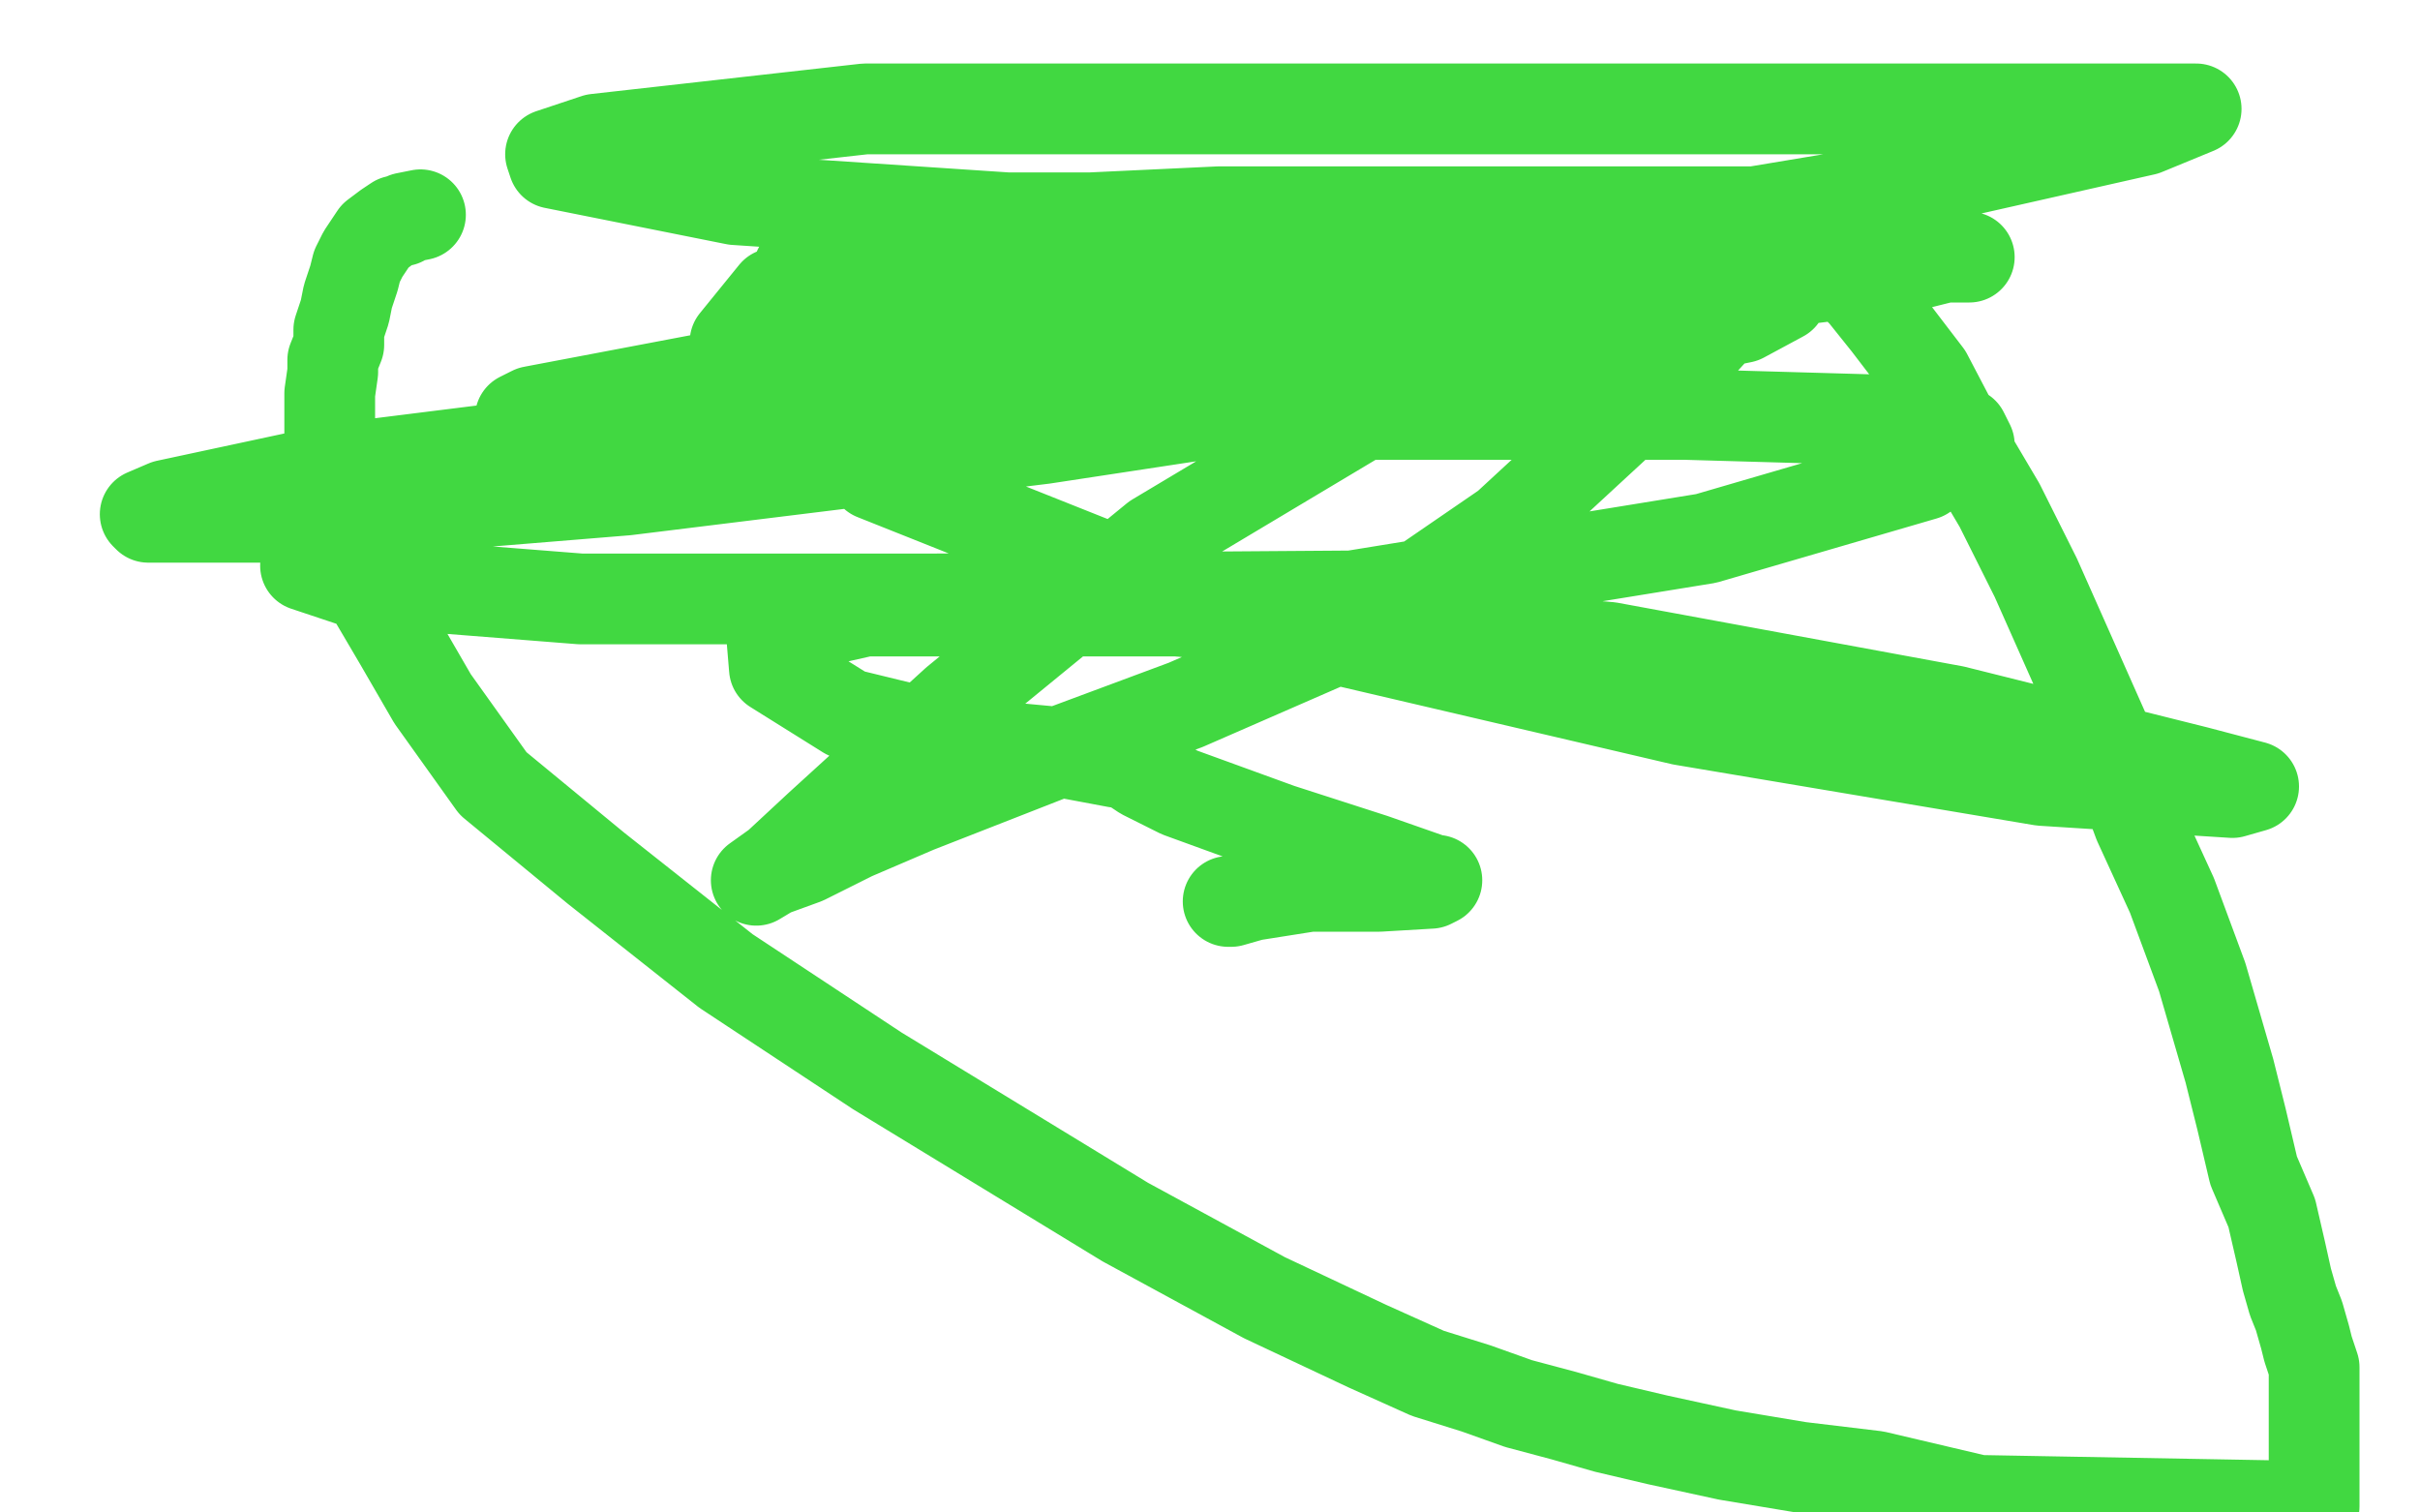 <?xml version="1.0" standalone="no"?>
<!DOCTYPE svg PUBLIC "-//W3C//DTD SVG 1.1//EN"
"http://www.w3.org/Graphics/SVG/1.1/DTD/svg11.dtd">

<svg width="800" height="500" version="1.1" xmlns="http://www.w3.org/2000/svg" xmlns:xlink="http://www.w3.org/1999/xlink" style="stroke-antialiasing: false"><desc>This SVG has been created on https://colorillo.com/</desc><rect x='0' y='0' width='800' height='500' style='fill: rgb(255,255,255); stroke-width:0' /><polyline points="139,71 134,72 134,72 133,73 133,73 131,73 131,73 128,75 128,75 124,78 124,78 122,81 122,81 120,84 120,84 118,88 117,92 115,98 114,103 112,109 112,114 110,119 110,123 109,130 109,139 109,145 109,151 109,160 112,172 116,182 122,195 132,212 143,231 163,259 197,287 240,321 290,354 372,404 418,429 452,445 472,454 488,459 502,464 517,468 531,472 548,476 571,481 595,485 620,488 654,496 765,498 765,493 765,489 765,484 765,476 765,470 765,464 765,456 765,452 763,446 762,442 760,435 758,430 756,423 754,414 751,401 745,387 741,370 737,354 728,323 718,296 707,272 697,245 685,218 673,191 661,167 648,145 637,124 624,107 616,97 608,89 601,83 598,81 597,80 595,79 591,83 584,90 562,114 537,138 498,174 447,209 392,233 349,249 303,267 282,276 266,284 255,288 250,291 257,286 271,273 316,232 382,178 464,129 589,90 634,85 650,85 651,85 650,85 643,85 631,88 590,93 509,106 393,125 270,145 161,165 102,185 101,187 116,192 192,198 308,198 447,197 564,178 636,157 651,147 649,143 627,139 557,137 394,137 247,138 111,155 55,167 48,170 49,171 97,171 207,162 345,145 483,124 576,105 589,98 587,97 563,95 526,95 441,100 337,109 234,125 176,136 172,138 177,139 224,138 313,125 414,107 561,80 594,70 595,70 591,70 579,70 529,70 437,70 338,77 271,87 264,89 288,89 472,88 616,64 709,43 726,36 722,36 709,36 662,36 551,36 421,36 286,36 197,46 182,51 183,54 243,66 333,72 433,72 514,72 536,70 525,70 509,70 483,70 403,70 318,74 256,97 243,113 289,157 402,202 556,238 675,258 738,262 745,260 726,255 646,235 532,214 389,202 286,202 255,209 256,221 280,236 321,246 353,249 369,252 373,252 374,252 375,254 378,256 390,262 423,274 454,284 474,291 475,291 473,292 456,293 433,293 414,296 407,298 406,298" style="fill: none; stroke: #41d841; stroke-width: 30; stroke-linejoin: round; stroke-linecap: round; stroke-antialiasing: false; stroke-antialias: 0; opacity: 1.0"/>
</svg>
